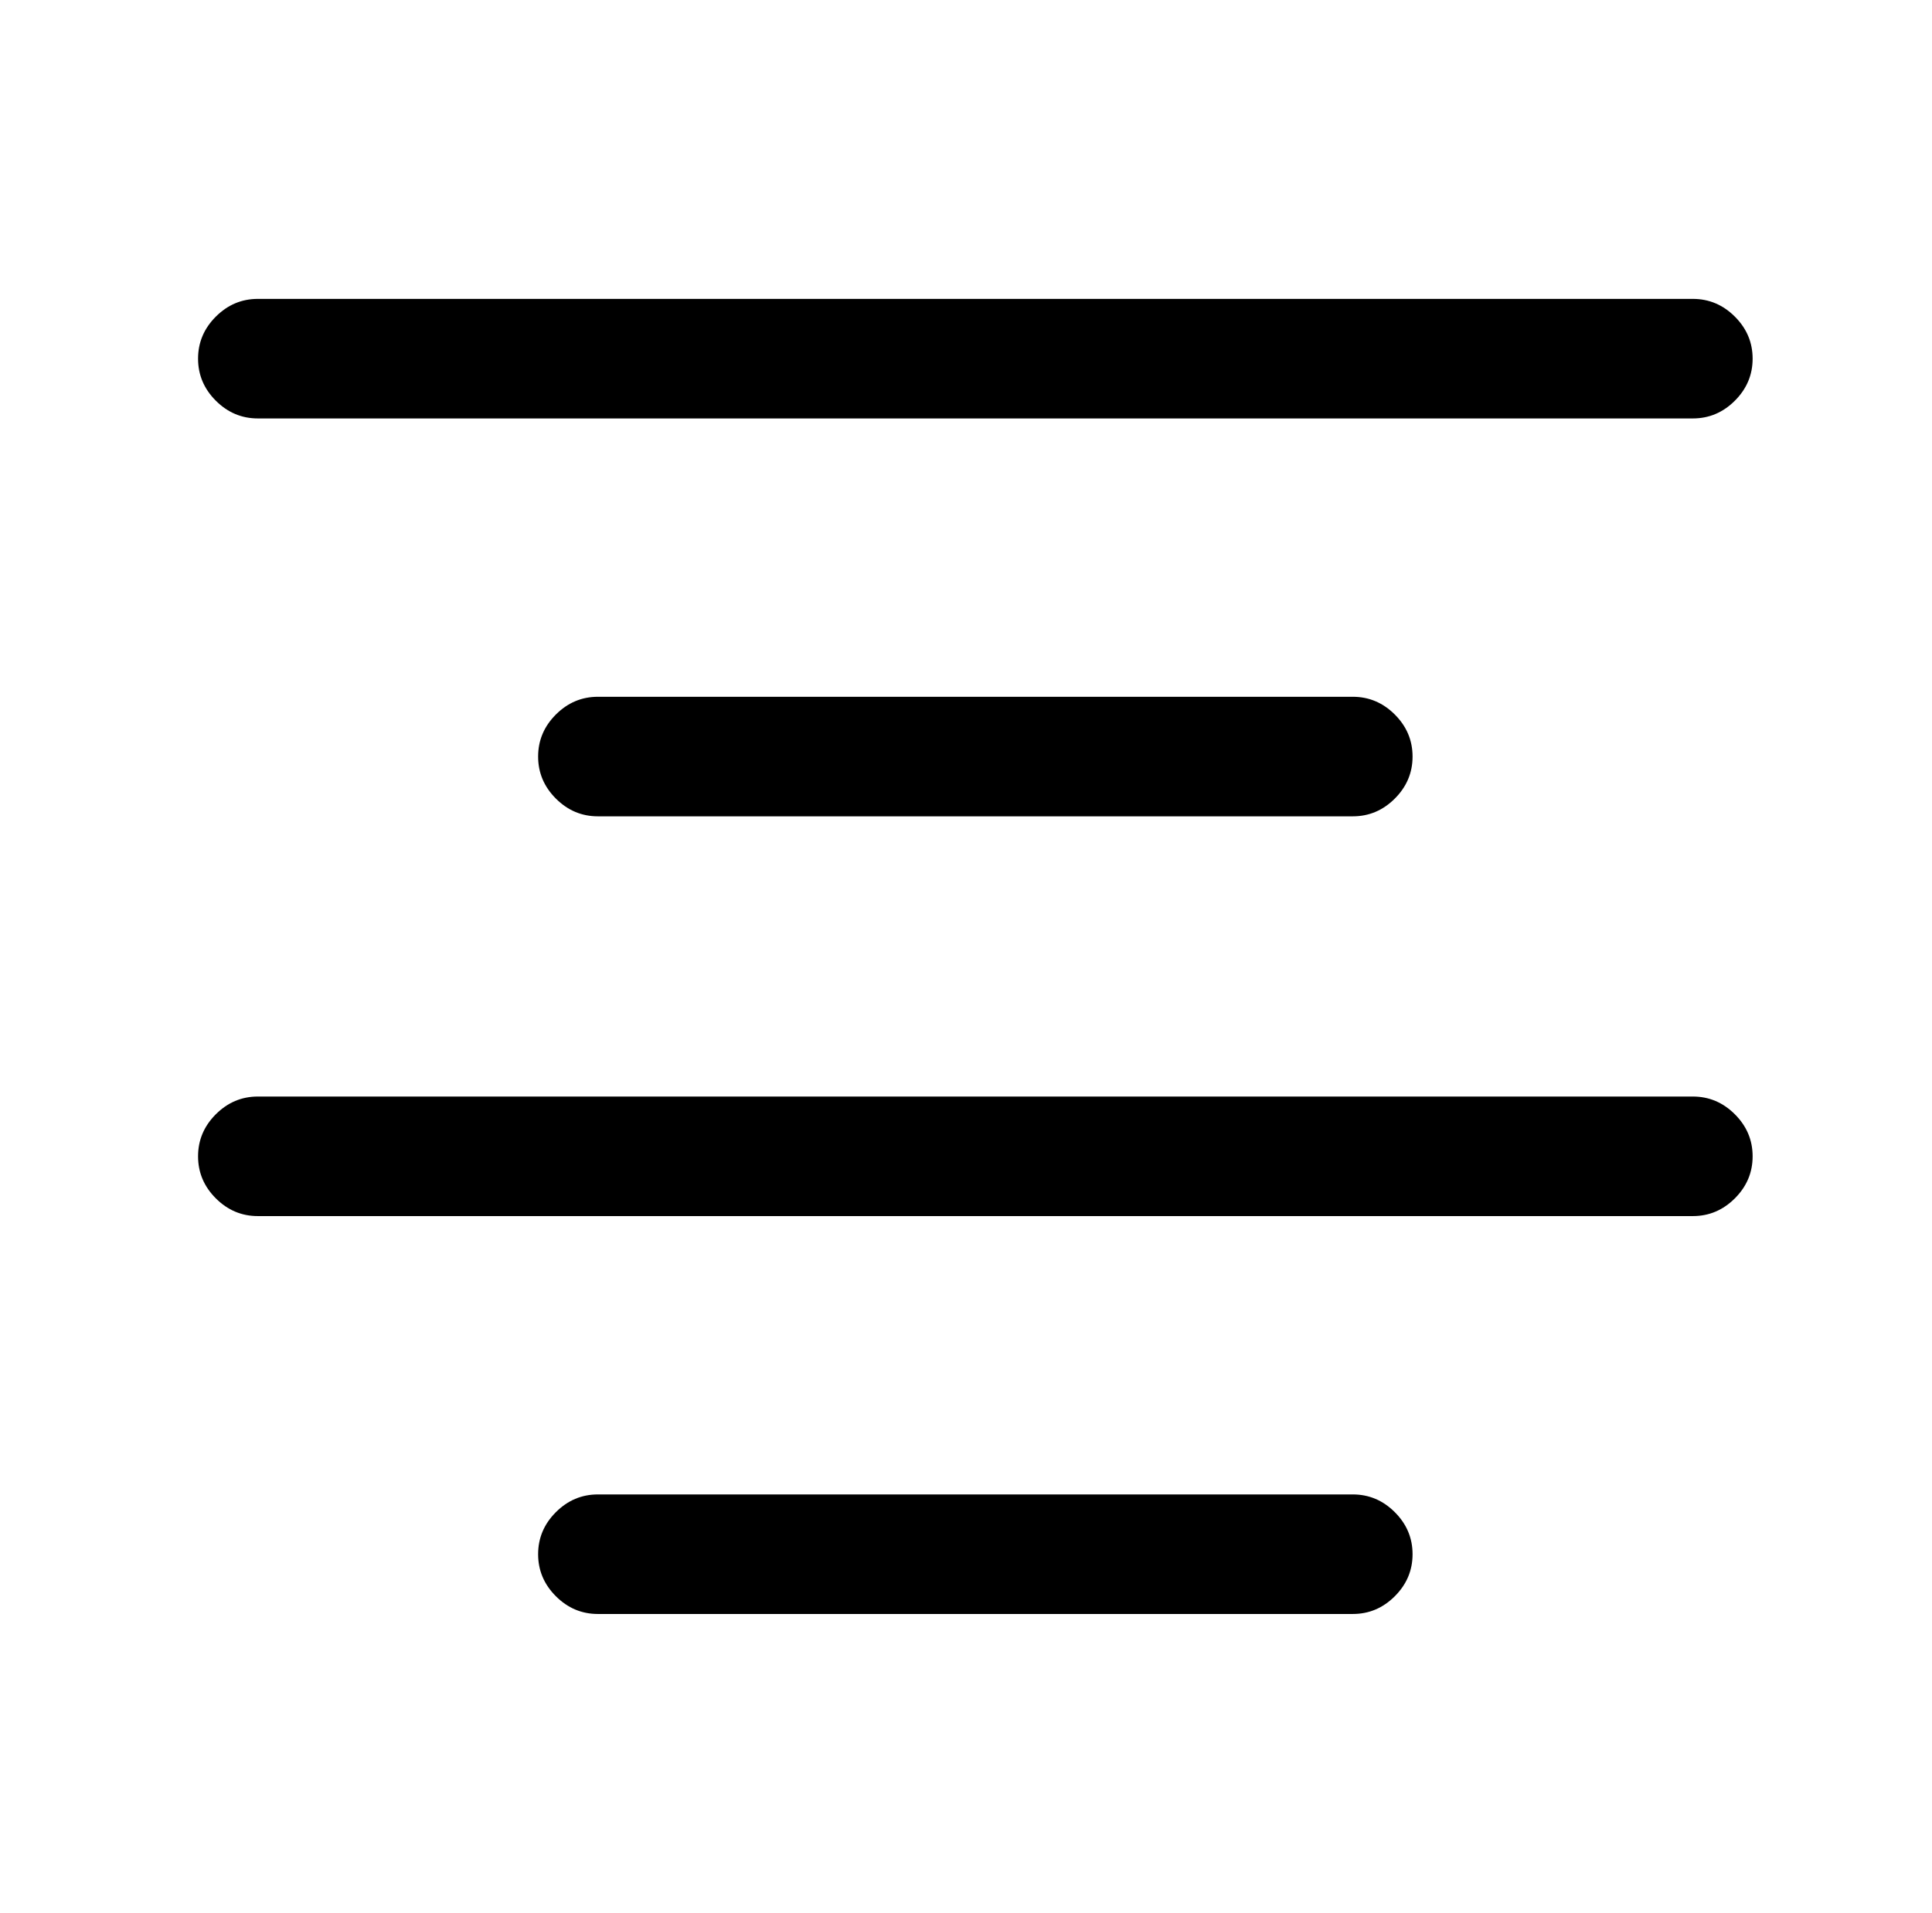 <?xml version="1.0" standalone="no"?>
<!DOCTYPE svg PUBLIC "-//W3C//DTD SVG 1.1//EN" "http://www.w3.org/Graphics/SVG/1.1/DTD/svg11.dtd" >
<svg xmlns="http://www.w3.org/2000/svg" xmlns:xlink="http://www.w3.org/1999/xlink" version="1.1" viewBox="-10 0 1034 1024">
   <path fill="currentColor"
d="M896 224h-768q-13 0 -22.5 -9.5t-9.5 -22.5t9.5 -22.5t22.5 -9.5h768q13 0 22.5 9.5t9.5 22.5t-9.5 22.5t-22.5 9.5zM714 437h-404q-13 0 -22.5 -9.5t-9.5 -22.5t9.5 -22.5t22.5 -9.5h404q13 0 22.5 9.5t9.5 22.5t-9.5 22.5t-22.5 9.5zM896 651h-768q-13 0 -22.5 -9.5
t-9.5 -22.5t9.5 -22.5t22.5 -9.5h768q13 0 22.5 9.5t9.5 22.5t-9.5 22.5t-22.5 9.5zM714 864h-404q-13 0 -22.5 -9.5t-9.5 -22.5t9.5 -22.5t22.5 -9.5h404q13 0 22.5 9.5t9.5 22.5t-9.5 22.5t-22.5 9.5z" />
</svg>
